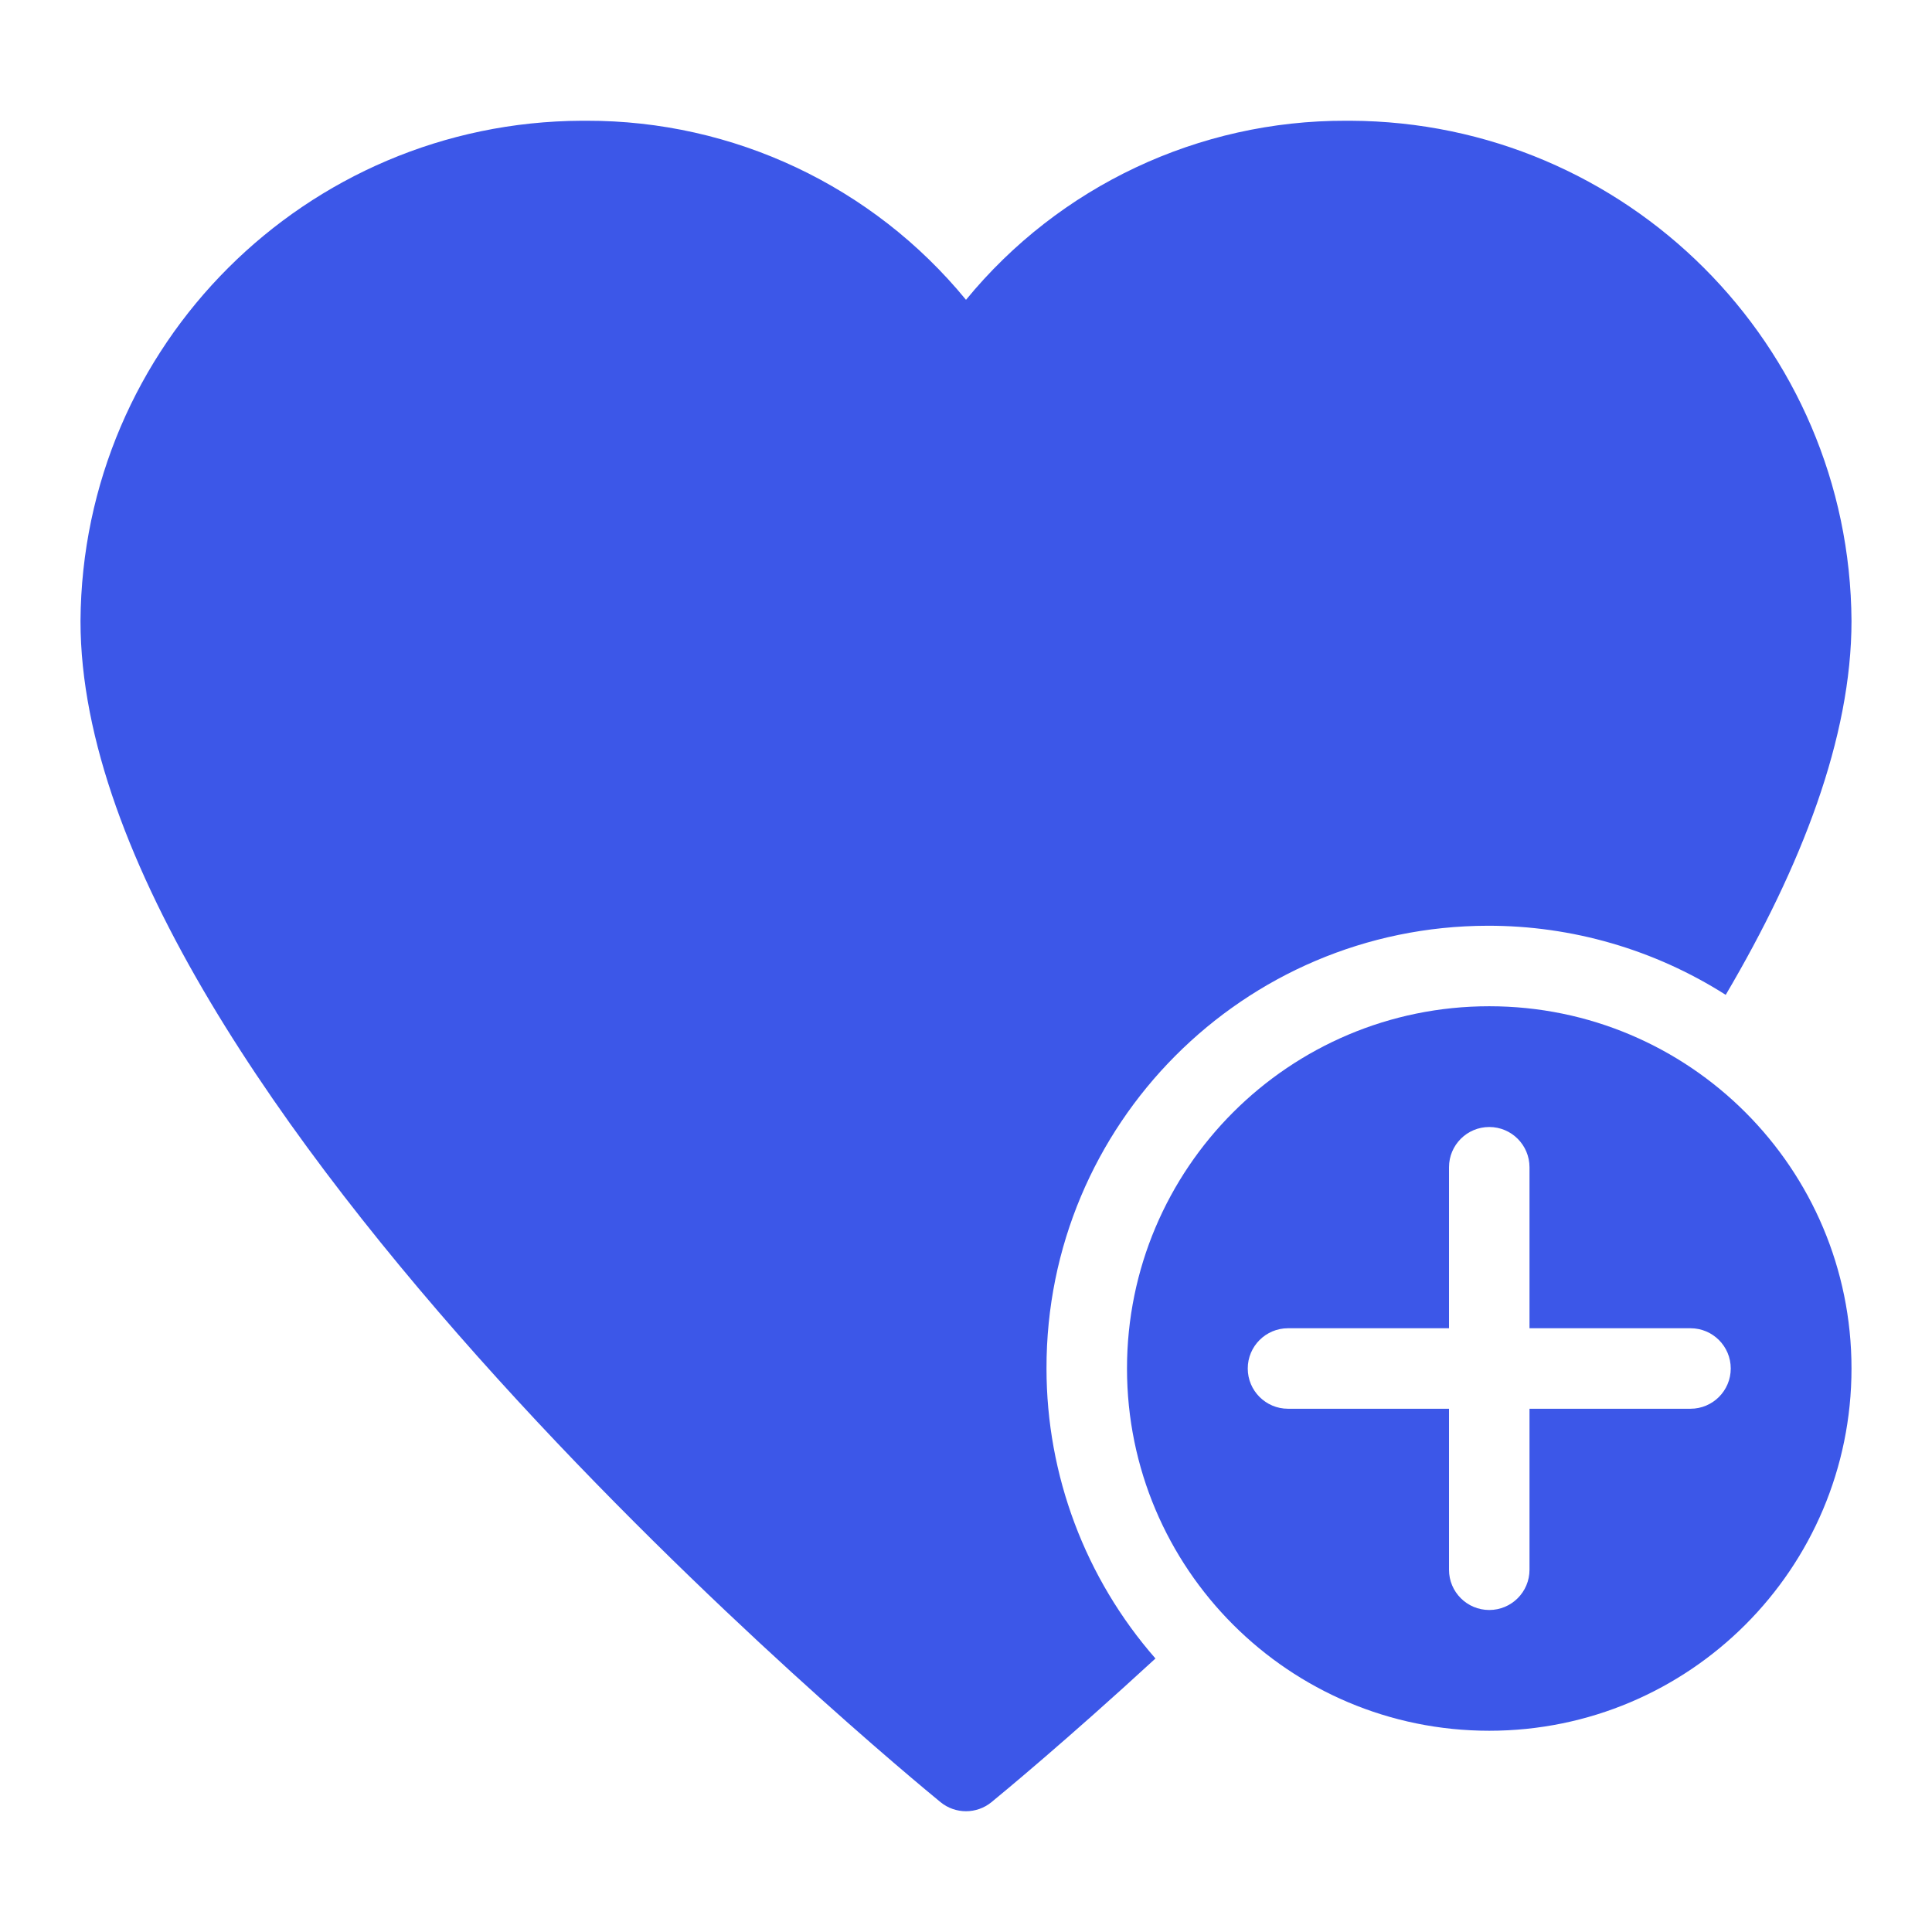 <svg xmlns="http://www.w3.org/2000/svg" width="48" height="48" viewBox="0 0 48 48"><g><rect class="nc-transparent-rect" x="0" y="0" width="48" height="48" rx="0" ry="0" fill="none" stroke="none"></rect><g class="nc-icon-wrapper" fill="#3c57e8"><path d="M26,34c-.011-6.064,4.896-10.989,10.96-11,2.095-.004,4.147,.592,5.915,1.717,1.882-3.195,3.125-6.397,3.125-9.291-.041-6.855-5.594-12.398-12.449-12.426h-.114c-3.654-.01-7.12,1.623-9.437,4.449-2.315-2.824-5.778-4.458-9.43-4.449h-.117c-6.857,.029-12.411,5.573-12.453,12.43,0,11.77,20.5,28.632,21.367,29.344,.368,.301,.898,.301,1.266,0,.23-.188,1.84-1.514,4.074-3.569-1.745-1.995-2.707-4.555-2.707-7.205Z" fill="#3c57e8"></path><path data-color="color-2" d="M37,25c-4.971,0-9,4.029-9,9s4.029,9,9,9,9-4.029,9-9-4.029-9-9-9Zm5,10h-4v4c0,.553-.448,1-1,1s-1-.447-1-1v-4h-4c-.552,0-1-.448-1-1s.448-1,1-1h4v-4c0-.552,.448-1,1-1s1,.448,1,1v4h4c.552,0,1,.448,1,1s-.448,1-1,1Z"></path></g></g></svg>